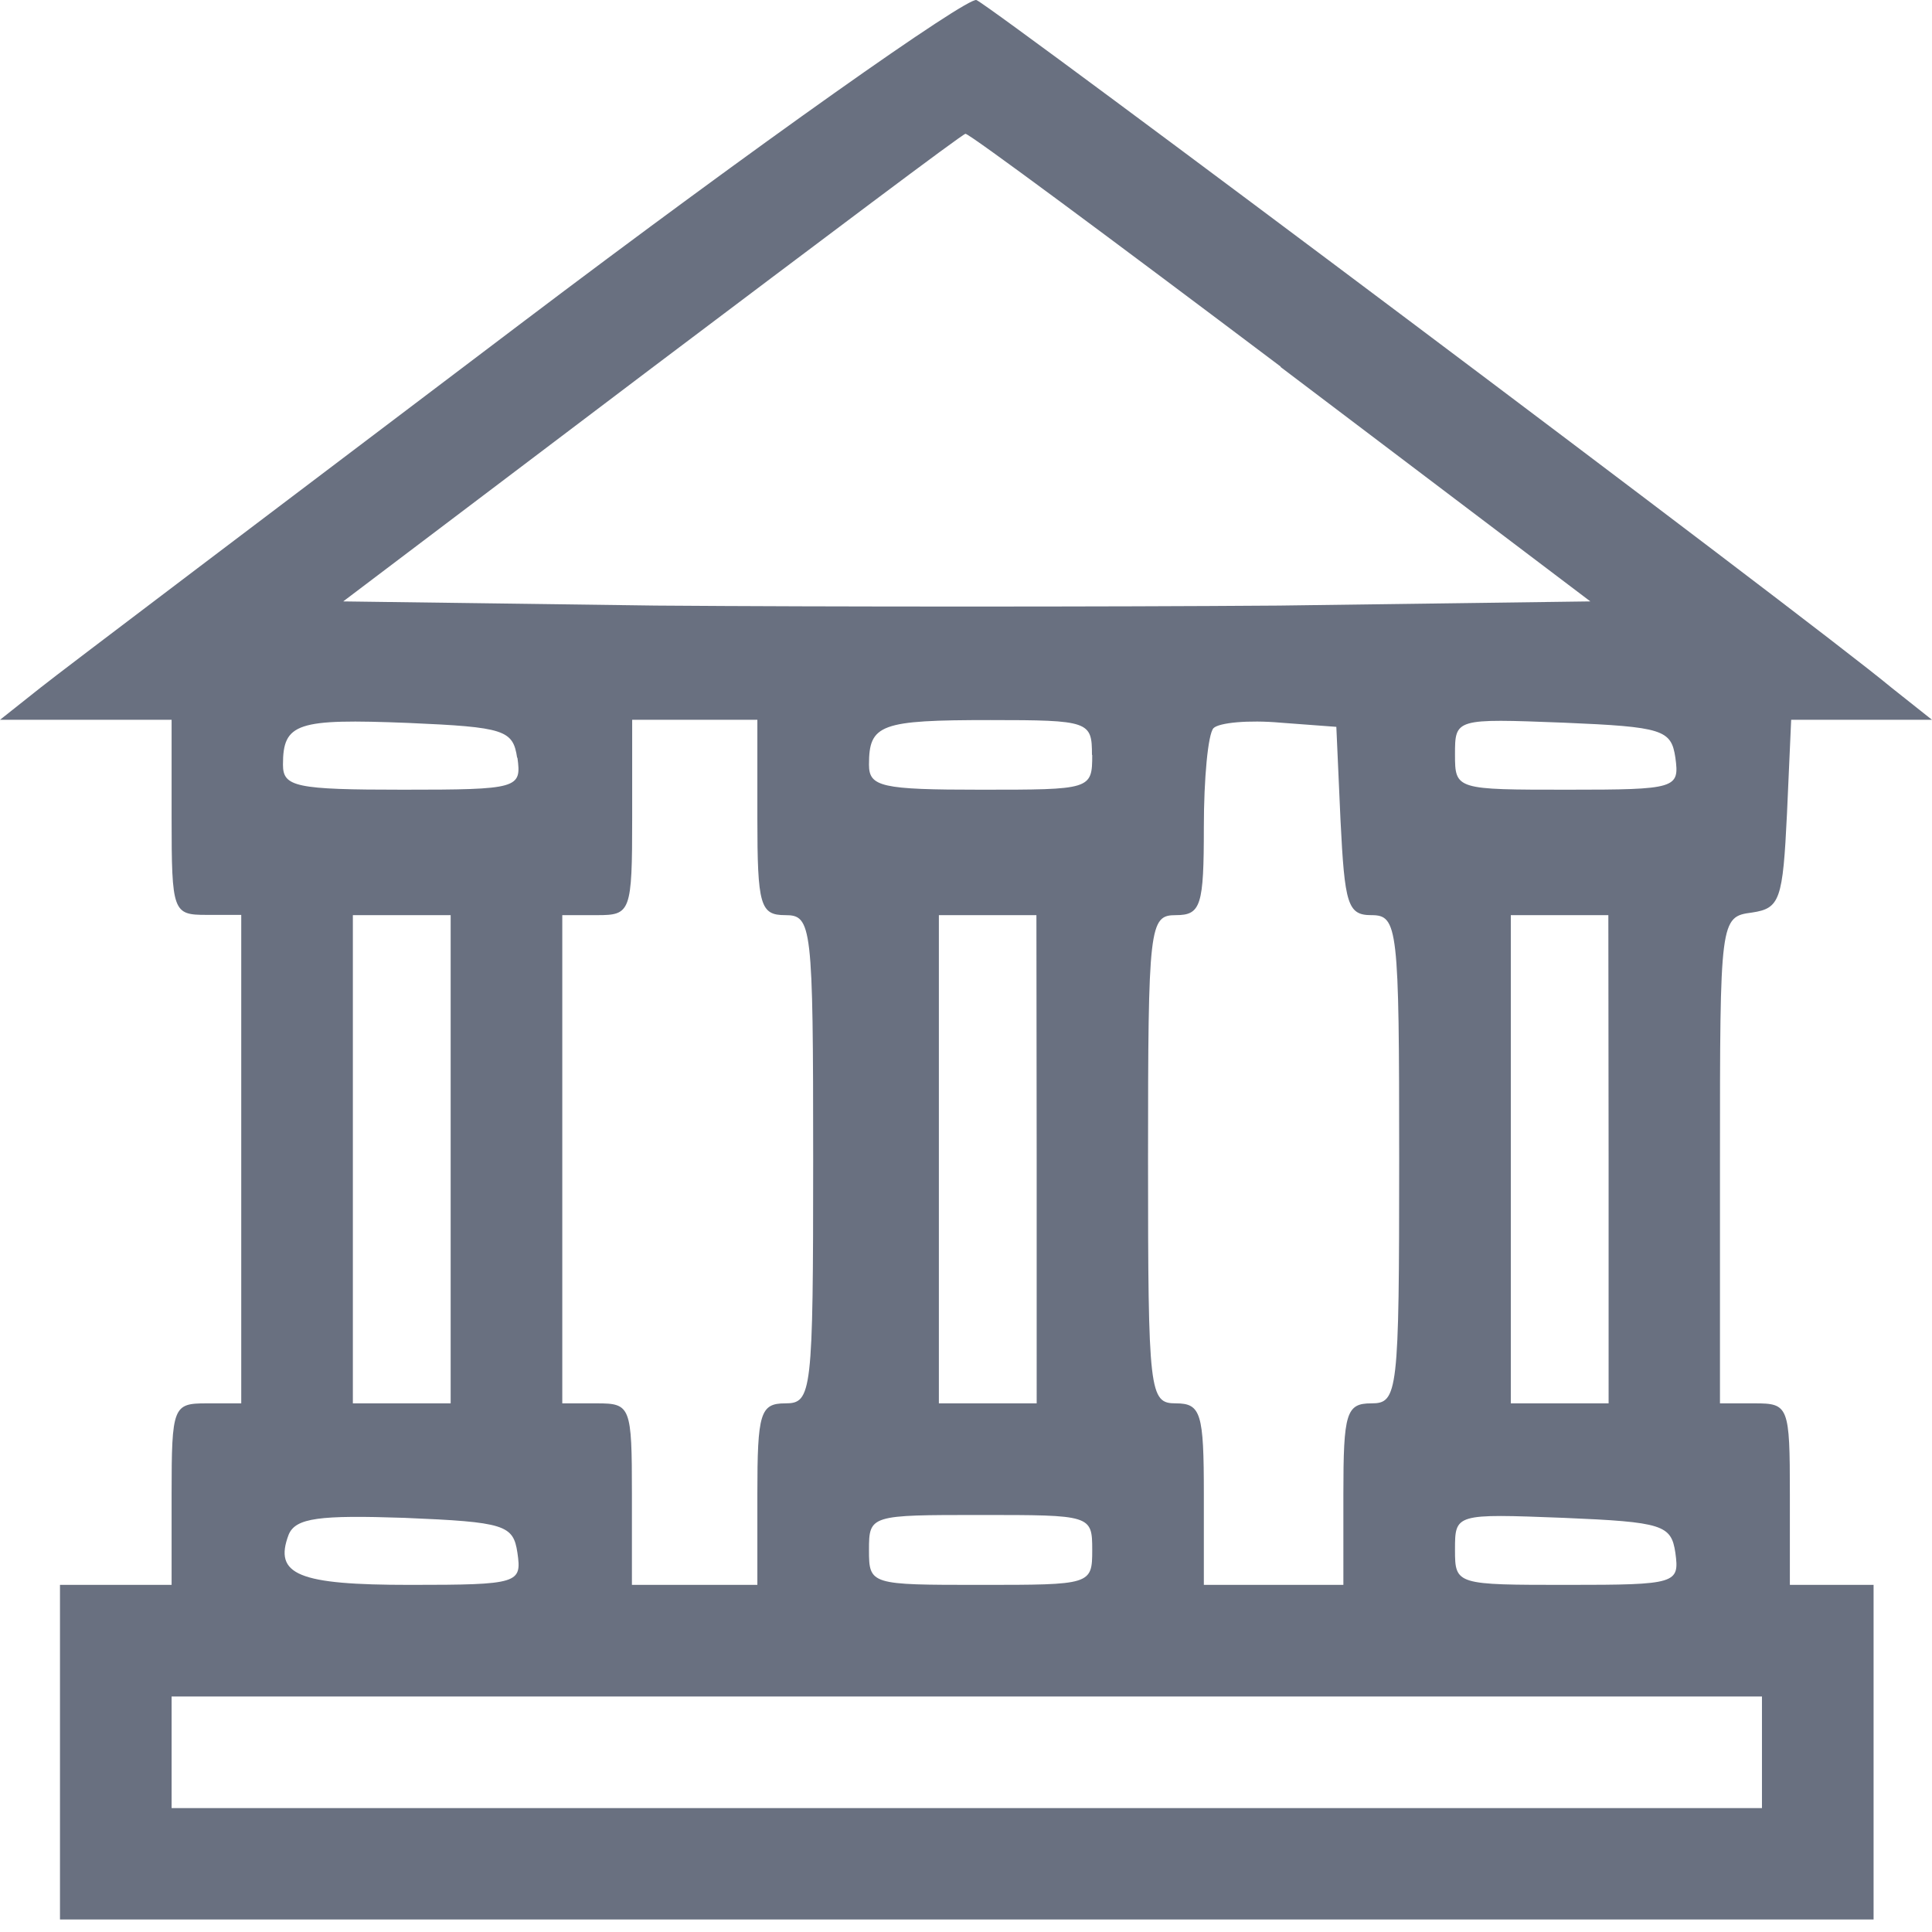 <?xml version="1.0" encoding="UTF-8" standalone="no"?>
<!-- Created with Inkscape (http://www.inkscape.org/) -->

<svg
   width="28"
   height="28"
   viewBox="0 0 7.408 7.408"
   version="1.1"
   id="svg850"
   xmlns="http://www.w3.org/2000/svg"
   xmlns:svg="http://www.w3.org/2000/svg">
  <defs
     id="defs847" />
  <path
     d="M 1.99,1.246 C 1.064,1.947 0.235,2.573 0.155,2.637 L 0,2.76 h 0.332 0.326 v 0.374 c 0,0.364 0.005,0.374 0.134,0.374 H 0.925 V 4.445 5.381 H 0.792 c -0.128,0 -0.134,0.011 -0.134,0.348 V 6.077 H 0.444 0.23 V 6.719 7.36 H 3.707 7.184 V 6.719 6.077 H 7.023 6.863 V 5.729 c 0,-0.337 -0.005,-0.348 -0.134,-0.348 H 6.595 V 4.451 c 0,-0.925 0,-0.936 0.123,-0.952 0.107,-0.016 0.118,-0.048 0.134,-0.38 L 6.868,2.76 H 7.136 7.408 L 7.253,2.637 C 6.932,2.37 3.808,0.027 3.744,1.5174213e-4 3.707,-0.011 2.915,0.546 1.99,1.246 Z M 4.91,1.407 6.098,2.306 4.905,2.322 c -0.658,0.005 -1.738,0.005 -2.391,0 L 1.316,2.306 2.498,1.412 c 0.653,-0.492 1.193,-0.899 1.204,-0.899 0.016,0 0.556,0.401 1.209,0.893 z M 1.984,2.905 c 0.016,0.118 0.005,0.123 -0.439,0.123 -0.412,0 -0.46,-0.011 -0.46,-0.096 0,-0.16 0.053,-0.177 0.481,-0.16 0.369,0.016 0.401,0.027 0.417,0.134 z m 0.92,0.23 c 0,0.337 0.011,0.374 0.107,0.374 0.102,0 0.107,0.037 0.107,0.936 0,0.899 -0.005,0.936 -0.107,0.936 -0.096,0 -0.107,0.037 -0.107,0.348 V 6.077 H 2.664 2.423 V 5.729 c 0,-0.337 -0.005,-0.348 -0.134,-0.348 H 2.156 V 4.445 3.509 h 0.134 c 0.128,0 0.134,-0.011 0.134,-0.374 V 2.76 H 2.664 2.904 Z M 4.188,2.894 c 0,0.134 -0.005,0.134 -0.428,0.134 -0.38,0 -0.428,-0.011 -0.428,-0.096 0,-0.155 0.043,-0.171 0.465,-0.171 0.38,0 0.39,0.005 0.39,0.134 z m 0.952,0.251 c 0.016,0.321 0.027,0.364 0.118,0.364 0.102,0 0.107,0.043 0.107,0.936 0,0.899 -0.005,0.936 -0.107,0.936 -0.096,0 -0.107,0.037 -0.107,0.348 V 6.077 H 4.884 4.616 V 5.729 c 0,-0.31 -0.011,-0.348 -0.107,-0.348 -0.102,0 -0.107,-0.037 -0.107,-0.936 0,-0.899 0.005,-0.936 0.107,-0.936 0.096,0 0.107,-0.037 0.107,-0.337 0,-0.187 0.016,-0.358 0.037,-0.38 0.021,-0.021 0.134,-0.032 0.257,-0.021 l 0.214,0.016 z M 6.424,2.905 c 0.016,0.118 0.005,0.123 -0.412,0.123 -0.428,0 -0.433,0 -0.433,-0.134 0,-0.139 0,-0.139 0.417,-0.123 0.38,0.016 0.412,0.027 0.428,0.134 z M 1.728,4.445 V 5.381 H 1.541 1.353 V 4.445 3.509 H 1.541 1.728 Z m 2.247,0 V 5.381 H 3.787 3.6 V 4.445 3.509 H 3.787 3.974 Z m 2.193,0 V 5.381 H 5.98 5.793 V 4.445 3.509 H 5.98 6.167 Z M 1.984,5.954 C 2.001,6.071 1.99,6.077 1.573,6.077 1.145,6.077 1.048,6.039 1.107,5.884 1.134,5.82 1.225,5.809 1.551,5.82 1.936,5.836 1.968,5.847 1.984,5.954 Z m 2.204,-0.011 c 0,0.134 -0.005,0.134 -0.428,0.134 -0.423,0 -0.428,0 -0.428,-0.134 0,-0.134 0.005,-0.134 0.428,-0.134 0.423,0 0.428,0 0.428,0.134 z m 2.236,0.011 c 0.016,0.118 0.005,0.123 -0.412,0.123 -0.428,0 -0.433,0 -0.433,-0.134 0,-0.139 0,-0.139 0.417,-0.123 0.38,0.016 0.412,0.027 0.428,0.134 z m 0.332,0.765 v 0.214 H 3.707 0.658 v -0.214 -0.214 h 3.049 3.049 z"
     id="path38"
     style="stroke-width:0.005;fill:#697080;fill-opacity:1" />
</svg>
